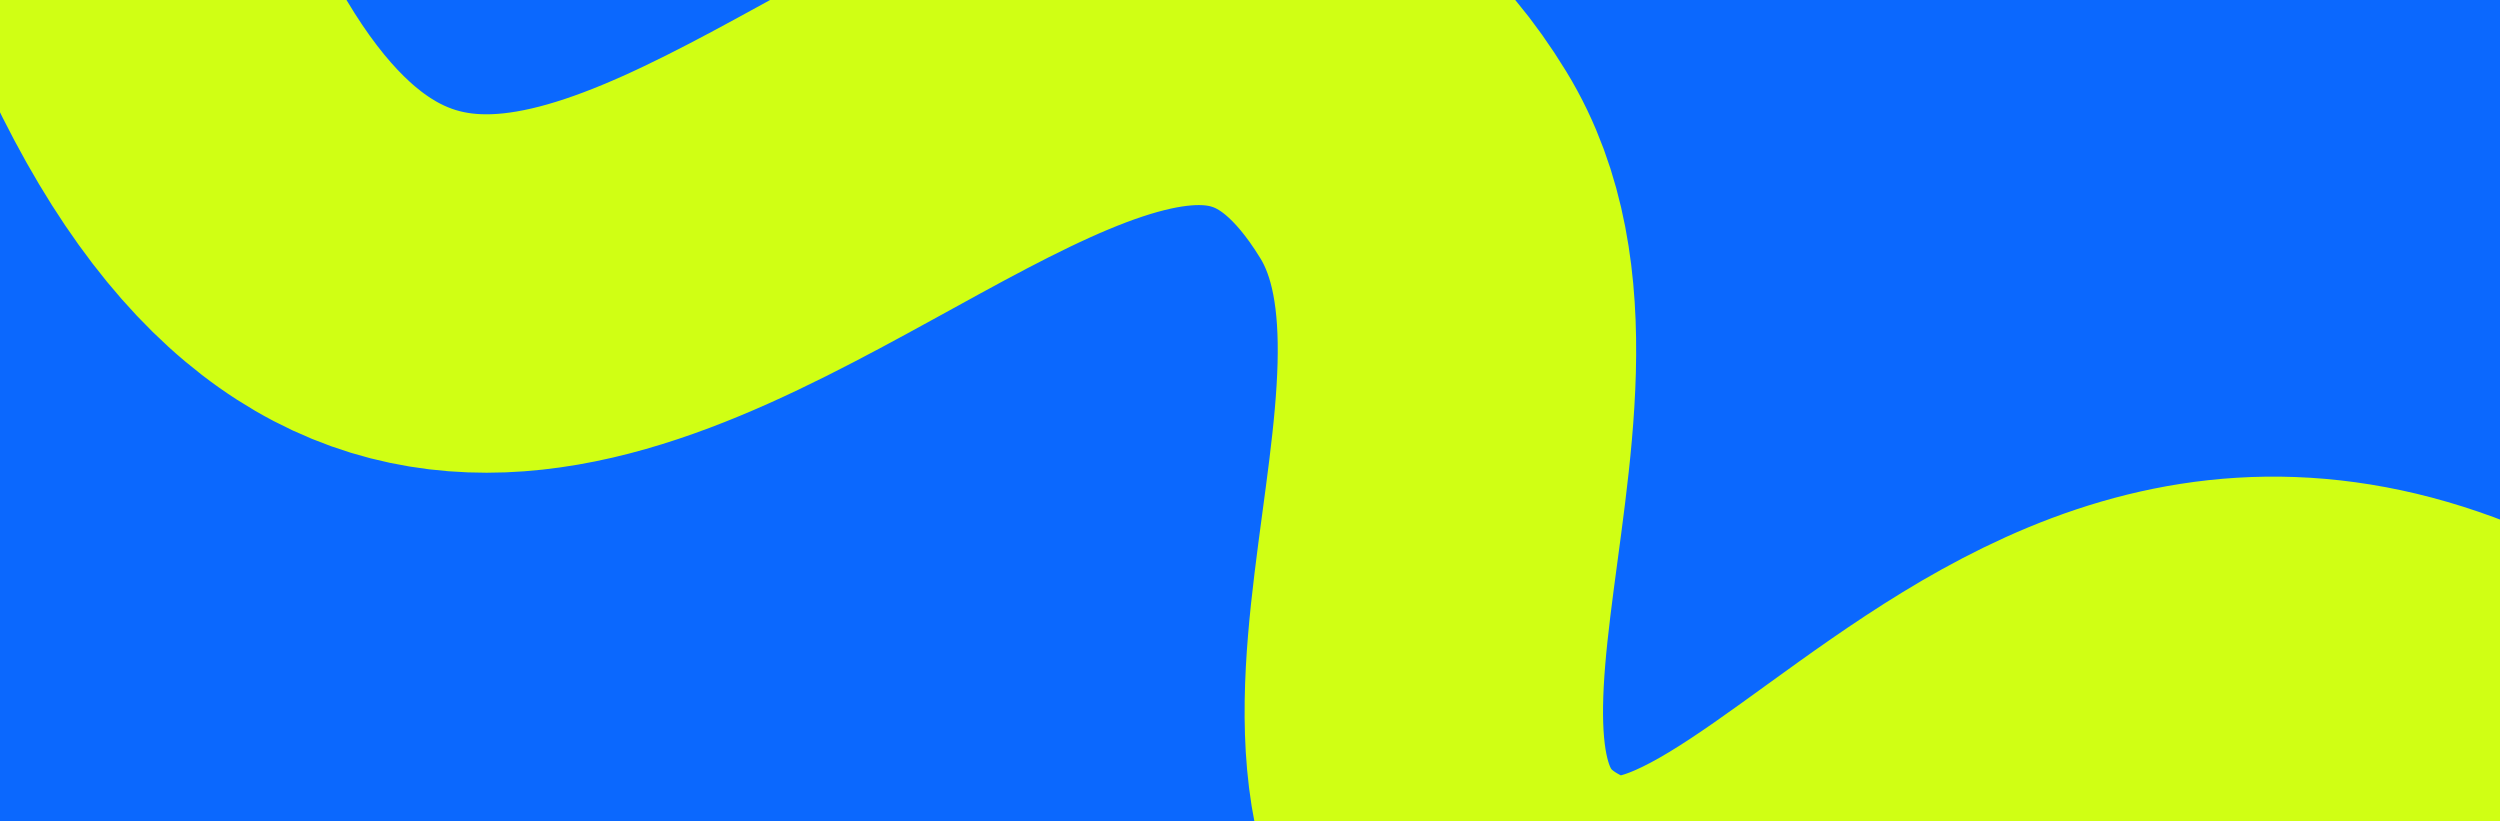 <?xml version="1.0" encoding="UTF-8"?> <svg xmlns="http://www.w3.org/2000/svg" width="837" height="275" viewBox="0 0 837 275" fill="none"><rect x="0" y="0" width="837" height="275" fill="#333333" stroke="none"/><g clip-path="url(#clip0_162_109)"><rect width="837" height="275" fill="#0B68FE"></rect><path d="M0.468 -162.256C111.976 392.985 351.581 -143.373 473.172 55.196C521.474 134.076 426.474 273.618 519.576 315.027C612.679 356.436 697.832 110.612 895.025 279.605C1092.22 448.598 994.067 704.363 474.387 791.161" stroke="#D0FF14" stroke-width="120" stroke-linecap="round"></path></g><defs><clipPath id="clip0_162_109"><rect width="837" height="275" fill="white"></rect></clipPath></defs></svg> 